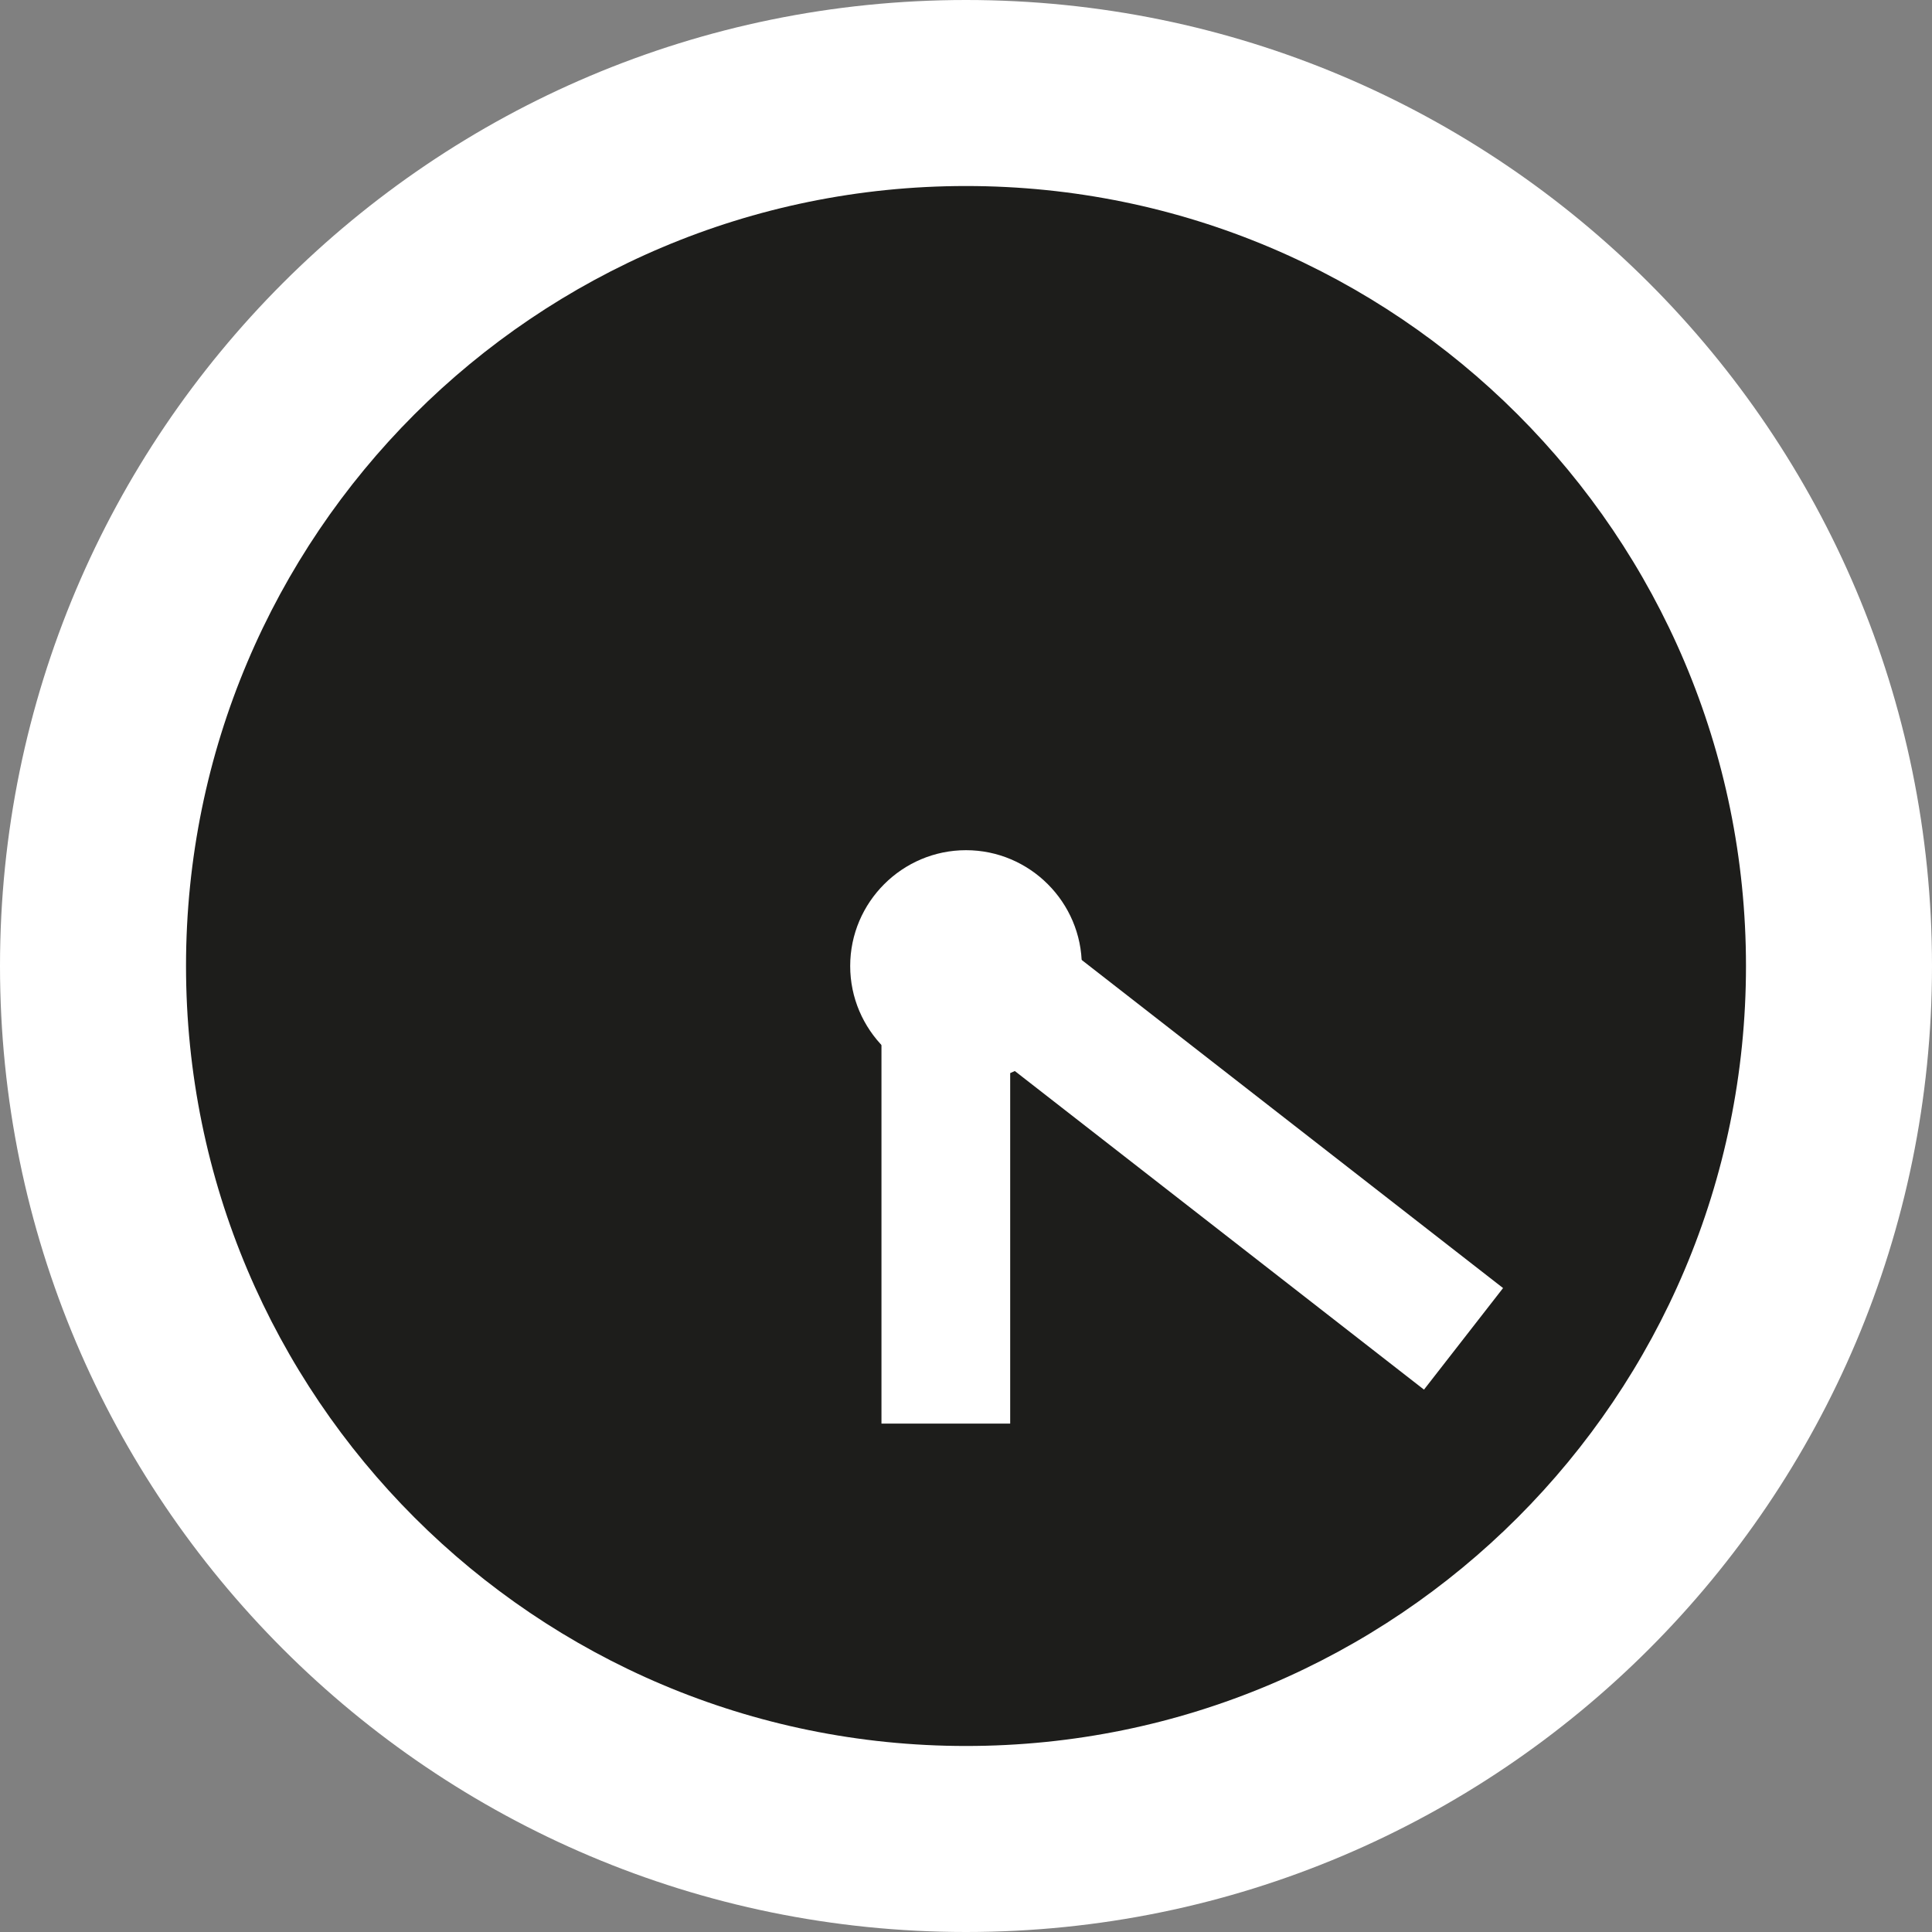 <?xml version="1.0" encoding="UTF-8"?><svg id="uuid-74b51b7a-1050-4046-8968-a0b06b138876" xmlns="http://www.w3.org/2000/svg" viewBox="0 0 47.88 47.88"><rect x="0" y="0" width="47.88" height="47.88" fill="#808080" stroke="none"/><defs><style>.uuid-50d6d20f-a8a5-445c-b3ac-10e338941f6e{fill:#1d1d1b;}.uuid-f8dc6a28-7d8b-4b26-a98d-a085f5307002{fill:#fff;}.uuid-a17b7d94-f5f1-4807-88c5-b27d2607cb97{fill:none;stroke:#fff;stroke-linejoin:round;stroke-width:3.19px;}</style></defs><g id="uuid-97cc6b5d-b6f7-4d1c-8d99-70bbec471a14"><path class="uuid-f8dc6a28-7d8b-4b26-a98d-a085f5307002" d="M23.94,47.88c13.22,0,23.94-10.72,23.94-23.94S37.16,0,23.94,0,0,10.72,0,23.94s10.72,23.94,23.94,23.94"/><path class="uuid-50d6d20f-a8a5-445c-b3ac-10e338941f6e" d="M23.94,43.27c10.68,0,19.33-8.65,19.33-19.33S34.62,4.61,23.94,4.61,4.61,13.26,4.61,23.94s8.66,19.33,19.33,19.33"/><polyline class="uuid-a17b7d94-f5f1-4807-88c5-b27d2607cb97" points="36.27 33.18 23.44 23.19 23.44 35.28"/><path class="uuid-f8dc6a28-7d8b-4b26-a98d-a085f5307002" d="M23.94,26.81c1.59,0,2.87-1.29,2.87-2.87s-1.29-2.87-2.87-2.87-2.87,1.29-2.87,2.87,1.29,2.87,2.87,2.87"/></g></svg>
